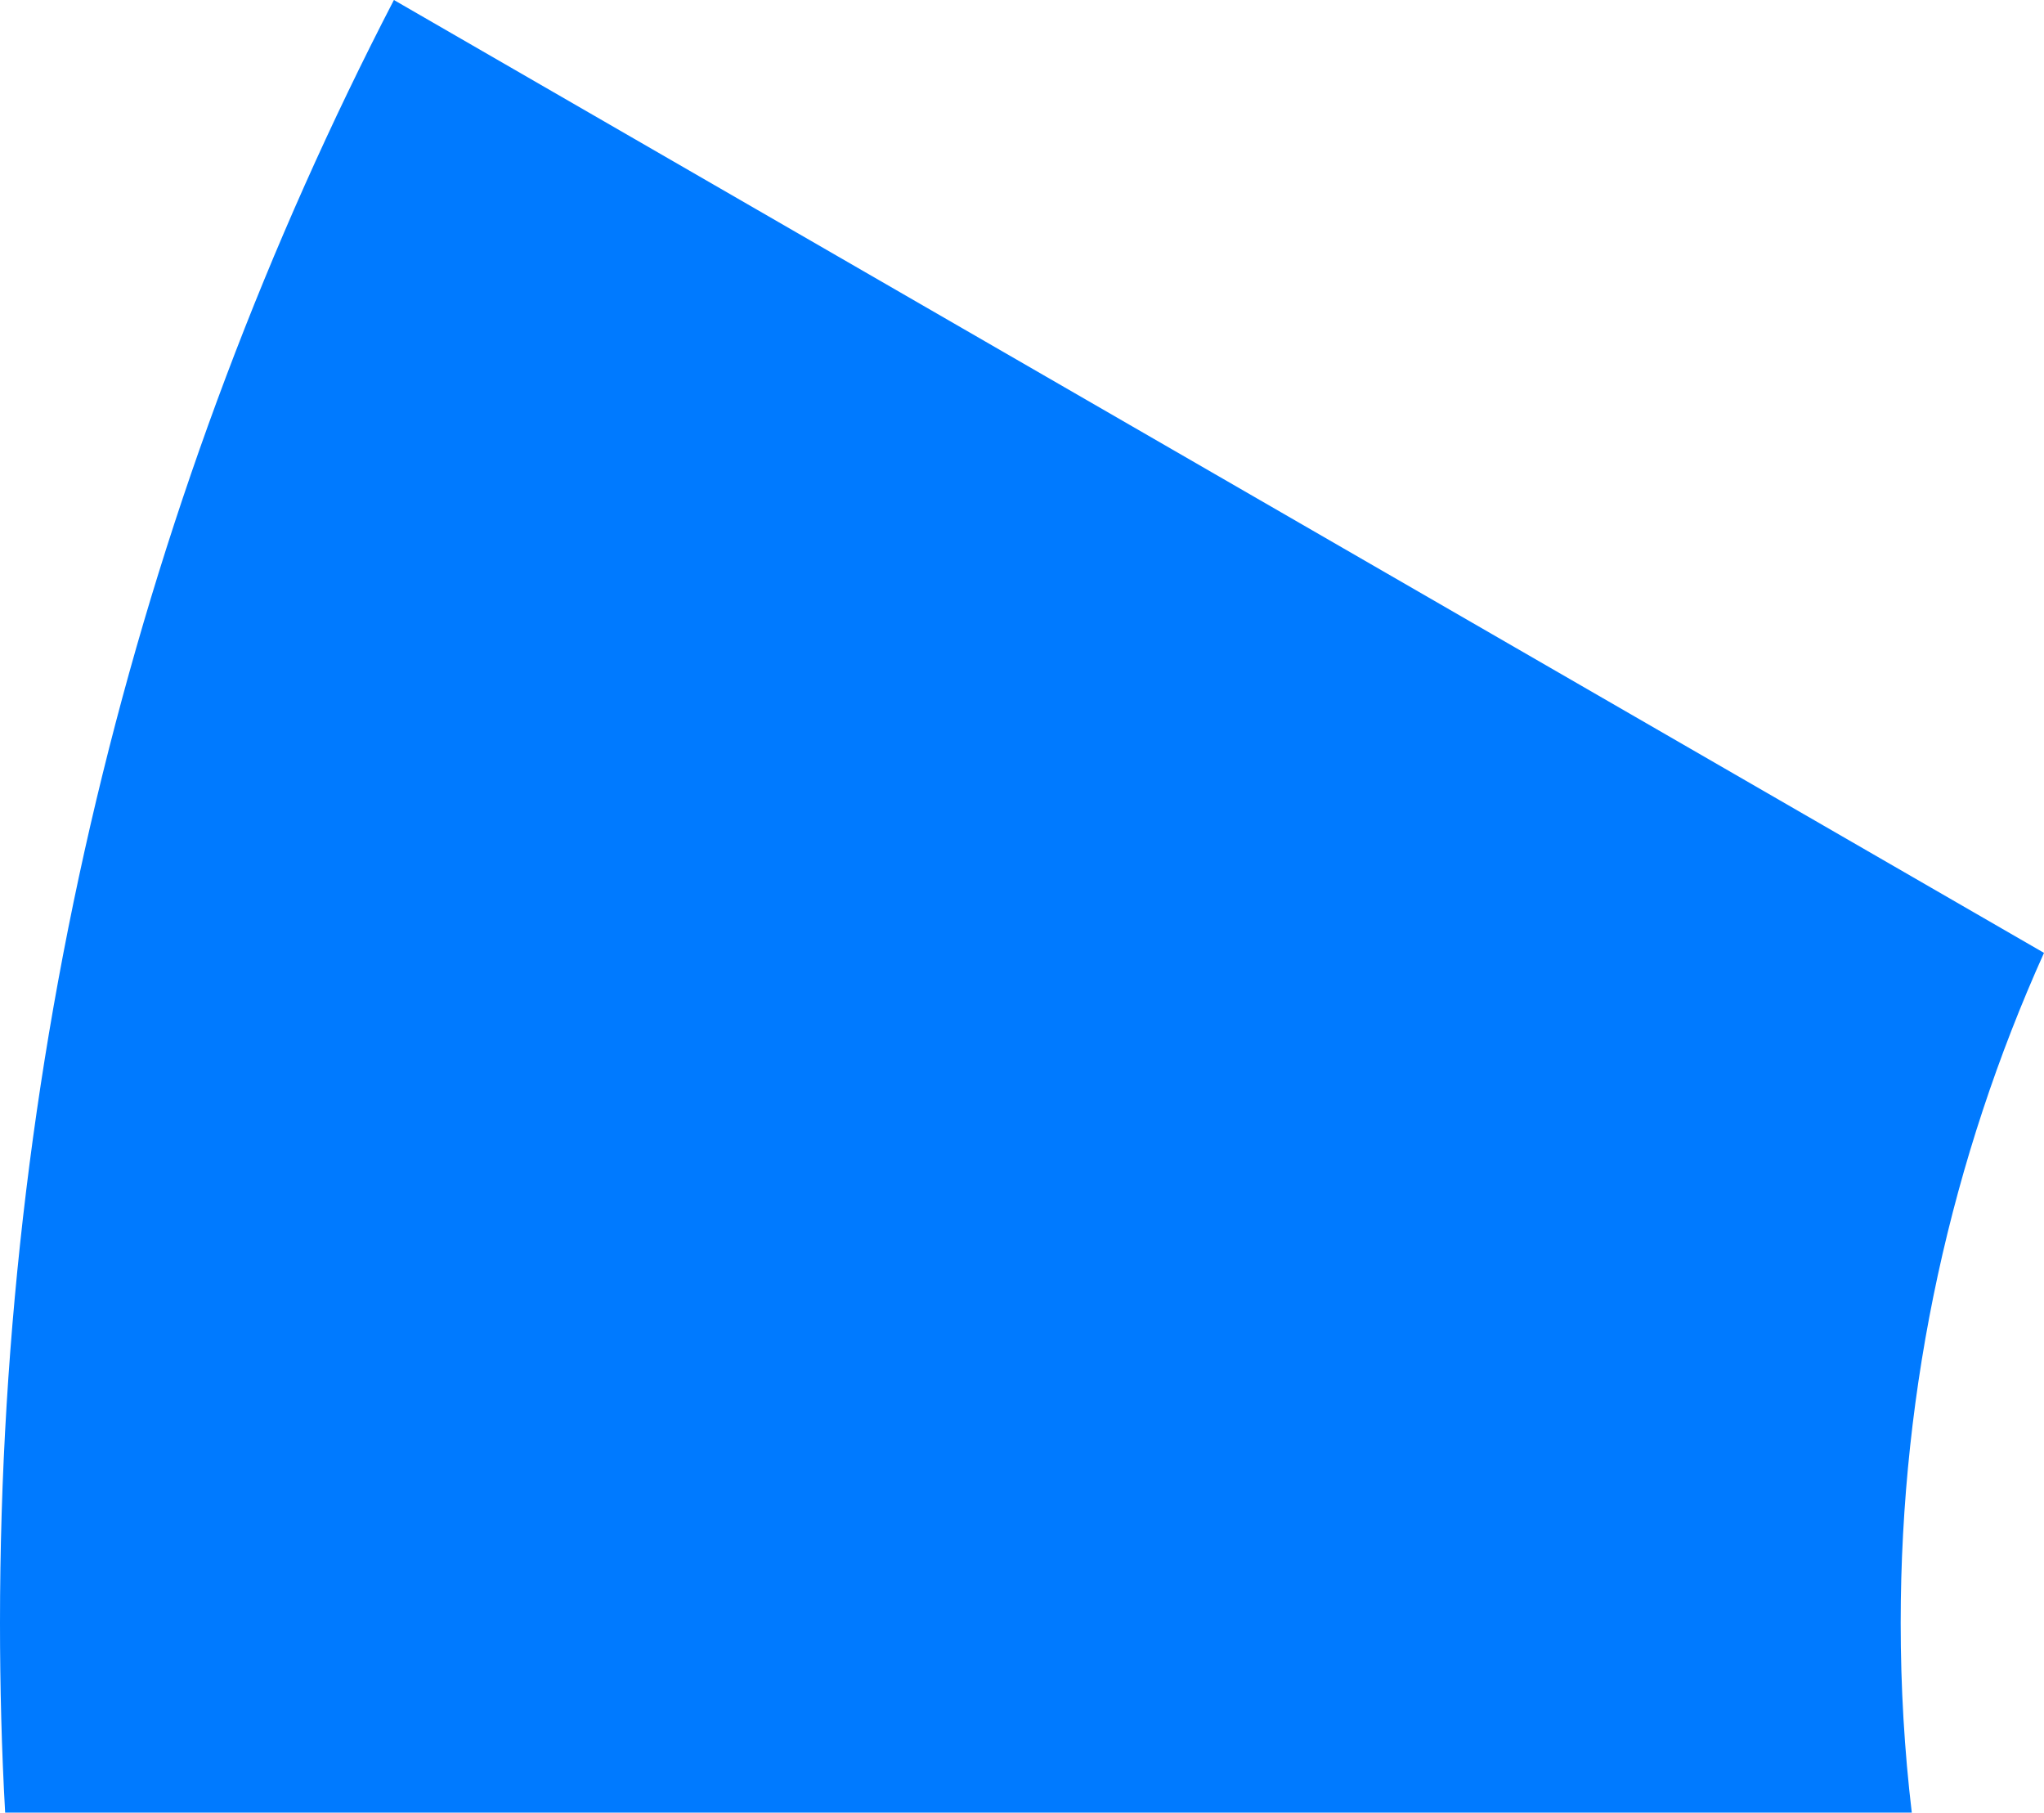 <?xml version="1.0" encoding="UTF-8"?> <svg xmlns="http://www.w3.org/2000/svg" id="Layer_2" data-name="Layer 2" viewBox="0 0 127.08 112.67"> <defs> <style> .cls-1 { fill: #007aff; } </style> </defs> <g id="Layer_1-2" data-name="Layer 1"> <path class="cls-1" d="M118.17,100.88c0,3.99,.23,7.92,.69,11.79H.32c-.22-3.9-.32-7.83-.32-11.79C0,64.51,8.84,30.21,24.49,0L127.08,59.23c-5.72,12.71-8.91,26.81-8.91,41.65Z"></path> </g> </svg> 